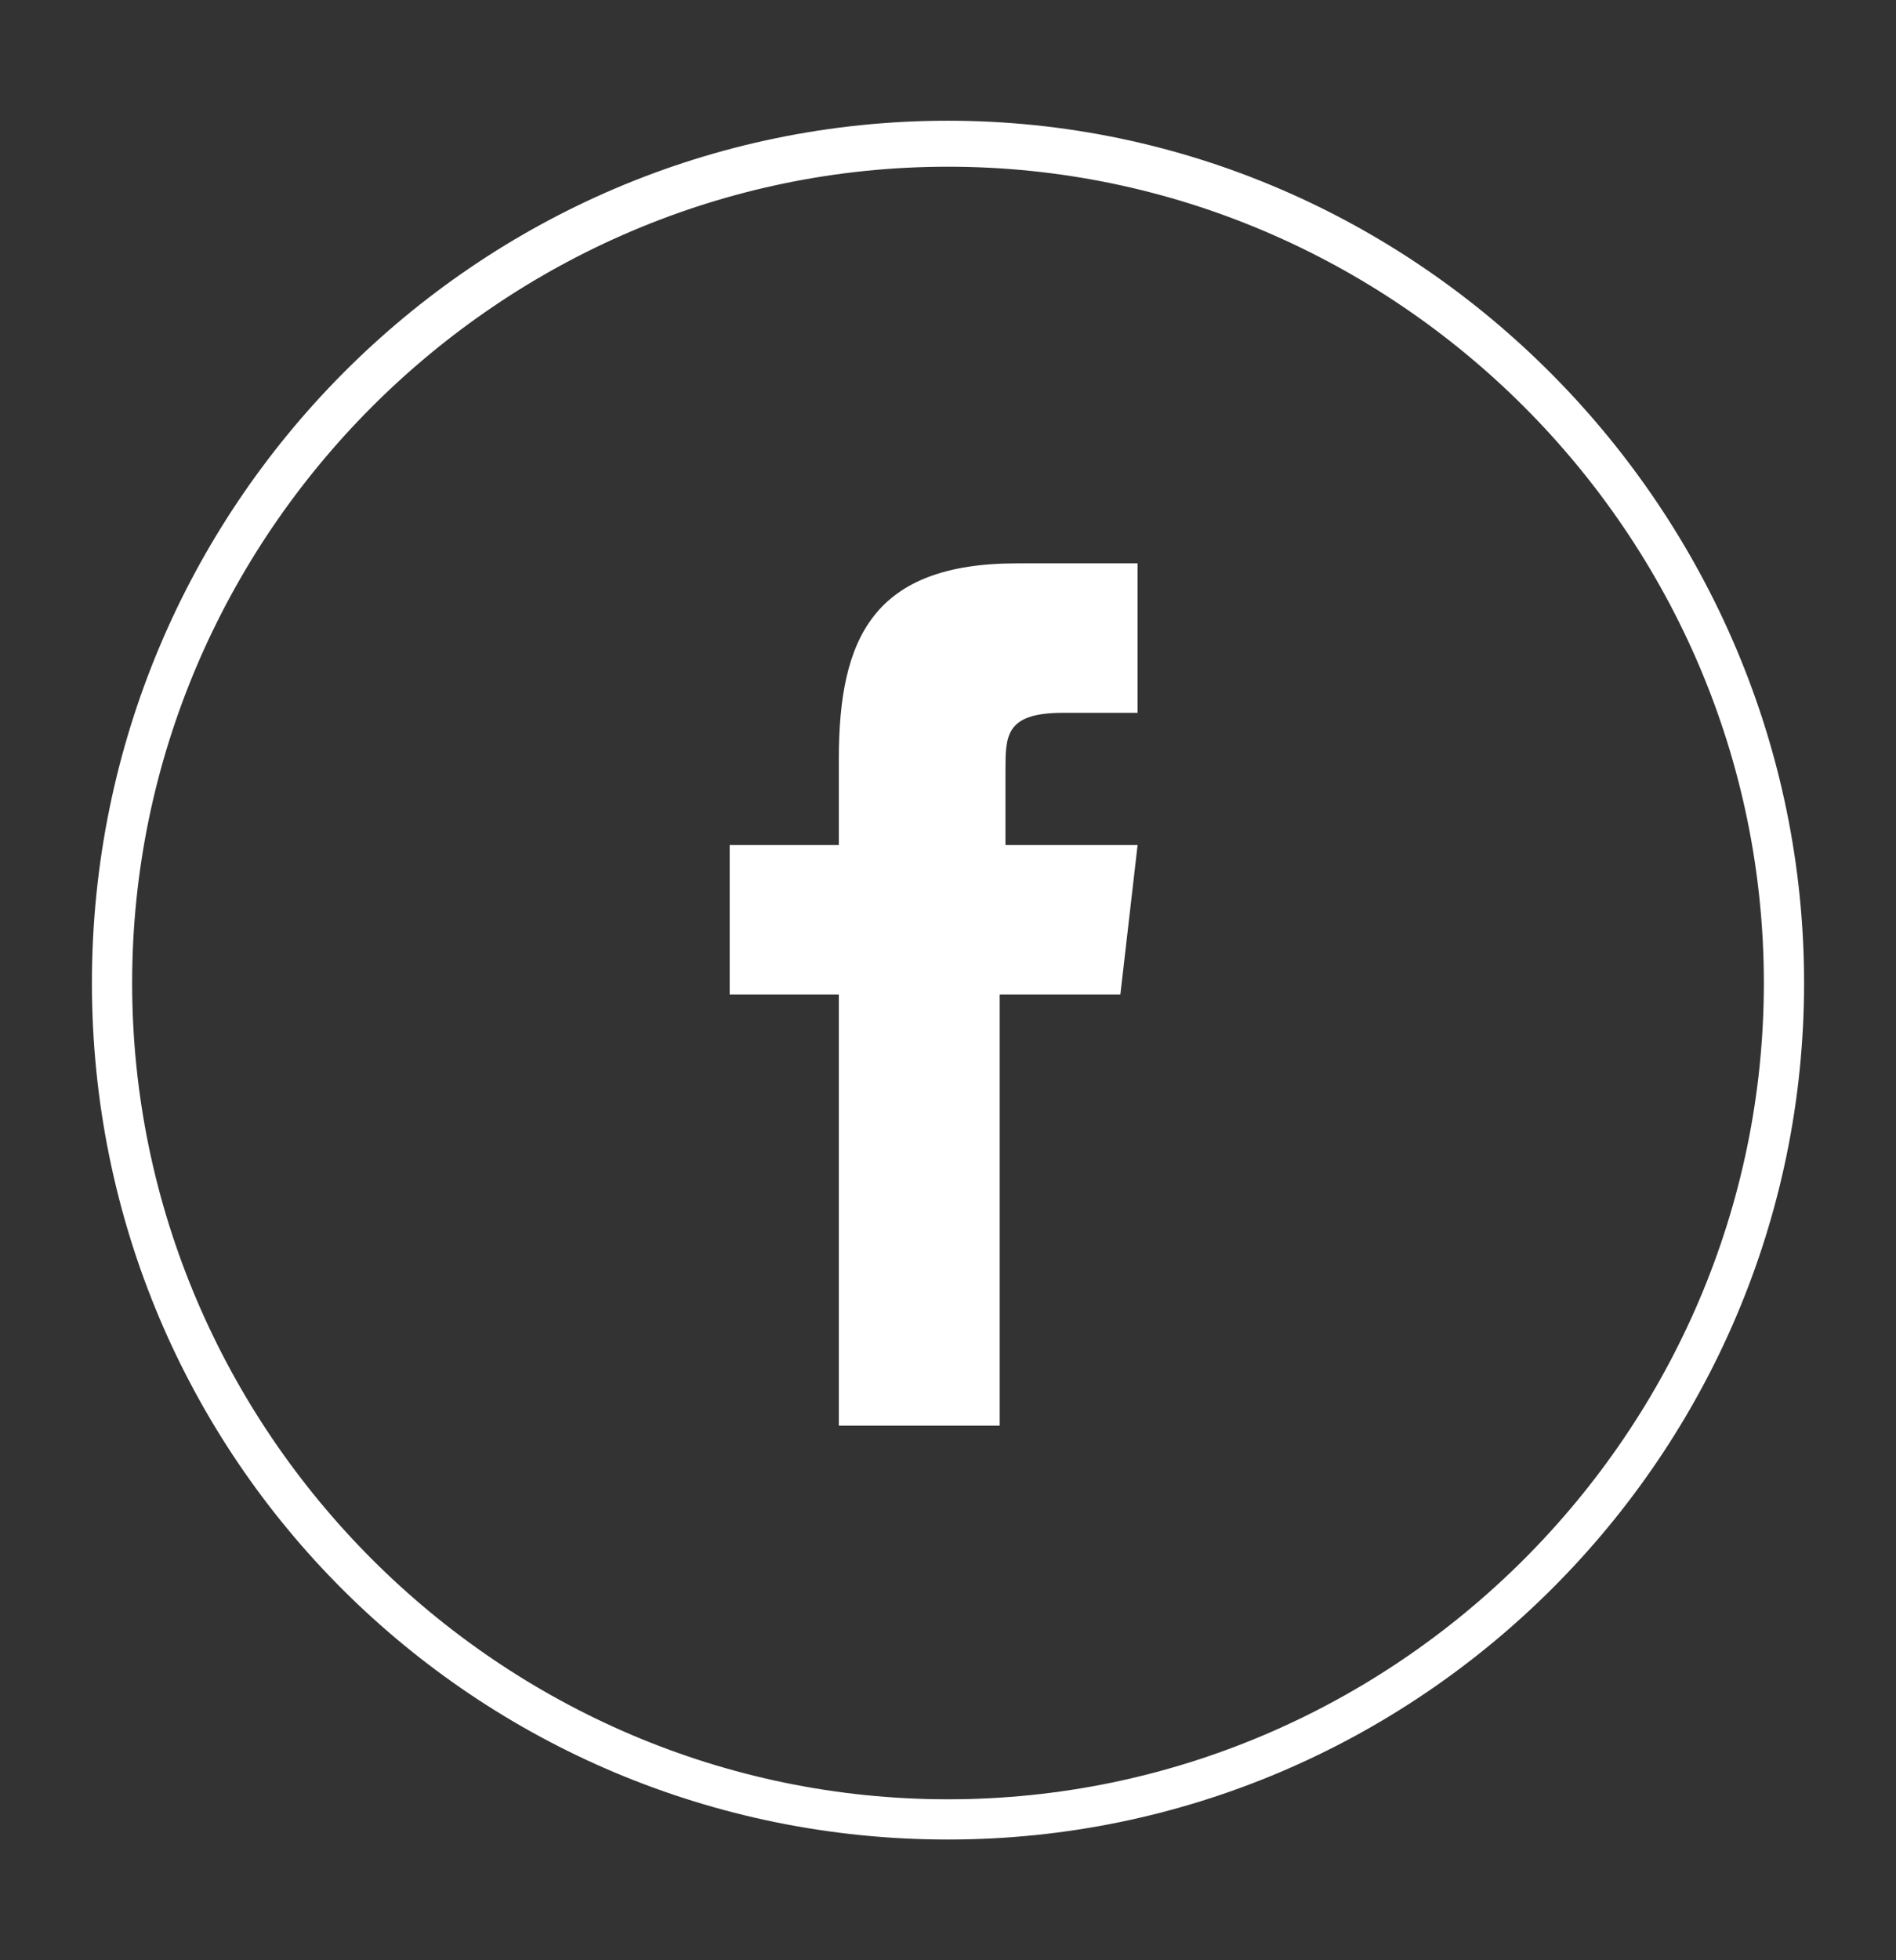 <?xml version="1.0" encoding="utf-8"?>
<!-- Generator: Adobe Illustrator 19.1.0, SVG Export Plug-In . SVG Version: 6.00 Build 0)  -->
<svg version="1.1" xmlns="http://www.w3.org/2000/svg" xmlns:xlink="http://www.w3.org/1999/xlink" x="0px" y="0px"
	 viewBox="0 0 33 34.1" style="enable-background:new 0 0 33 34.1;" xml:space="preserve">
<rect x="0" y="0" width="33" height="34.1" fill="#333333" stroke="none"/>
<style type="text/css">
	.st0{fill:#FFFFFF;}
</style>
<g id="Capa_2">
</g>
<g id="Capa_1">
	<g>
		<g>
			<g>
				<g>
					<g>
						<path class="st0" d="M19.5,17.3h-2.1l0,7.5h-2.8v-7.5h-1.9v-2.6l1.9,0l0-1.5c0-2.1,0.6-3.4,3.1-3.4h2.1v2.6h-1.3
							c-1,0-1,0.4-1,1l0,1.3h2.3L19.5,17.3z"/>
					</g>
				</g>
			</g>
		</g>
		<g>
			<g>
				<path class="st0" d="M16.5,2.9c7.8,0,14.2,6.4,14.2,14.2s-6.4,14.2-14.2,14.2c-7.8,0-14.2-6.4-14.2-14.2S8.7,2.9,16.5,2.9
					 M16.5,2.1C8.3,2.1,1.6,8.8,1.6,17.1S8.3,32,16.5,32c8.2,0,14.9-6.7,14.9-14.9S24.7,2.1,16.5,2.1L16.5,2.1z"/>
			</g>
		</g>
	</g>
</g>
</svg>
